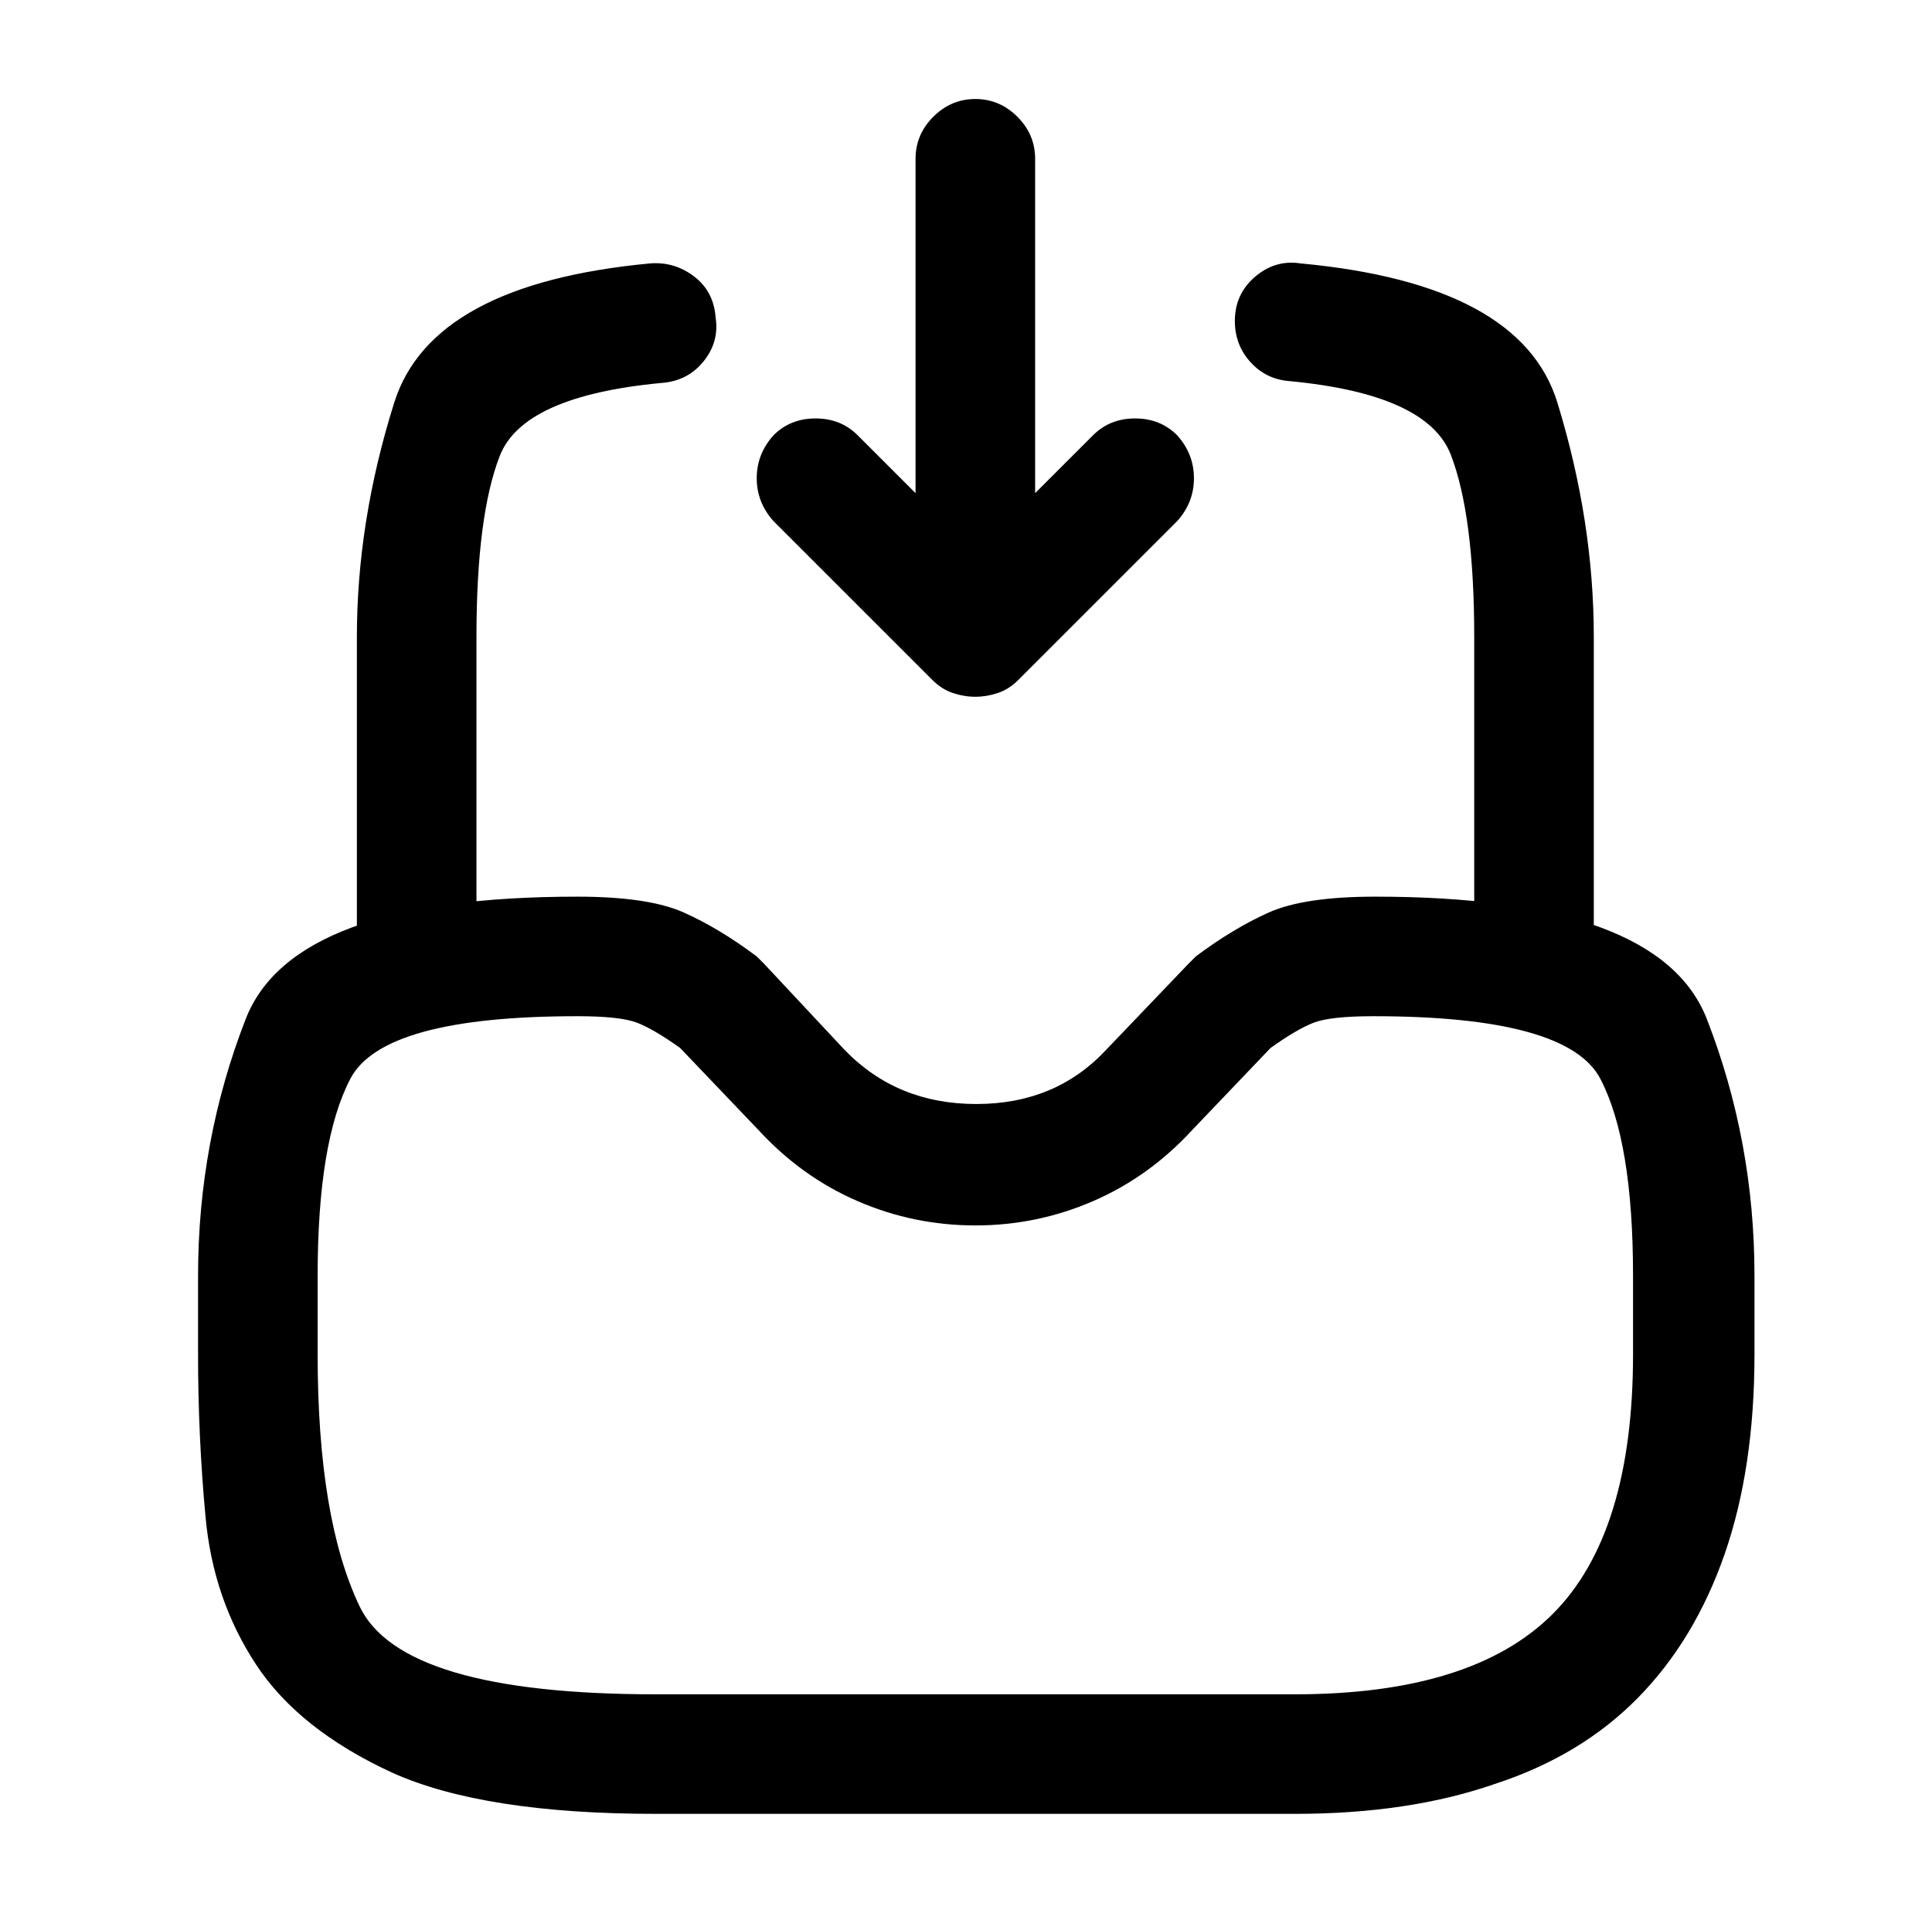 <?xml version="1.0" standalone="no"?>
<!DOCTYPE svg PUBLIC "-//W3C//DTD SVG 1.1//EN" "http://www.w3.org/Graphics/SVG/1.1/DTD/svg11.dtd" >
<svg xmlns="http://www.w3.org/2000/svg" xmlns:xlink="http://www.w3.org/1999/xlink" version="1.1" viewBox="-10 0 1034 1024">
   <path fill="currentColor"
d="M512 373q-3 0 -6 -0.5t-6 -1.5q-9 -4 -14.5 -12t-5.5 -18v-256q0 -13 9.5 -22.5t22.5 -9.5t22.5 9.5t9.5 22.5v179l31 -31q9 -9 22.5 -9t22.5 9q9 10 9 23t-9 23l-85 85q-5 4 -11 6.5t-12 2.5v0zM512 373q-6 0 -12 -2t-11 -7l-85 -85q-9 -10 -9 -23t9 -23q9 -9 22.5 -9
t22.5 9l86 86q9 9 9 22.5t-9 22.5q-5 5 -11 7t-12 2v0zM683 971h-342q-92 0 -141 -22q-50 -23 -73 -58t-27 -79q-4 -43 -4 -87v-42q0 -72 25.5 -137.5t177.5 -65.5q38 0 57 8.5t39 23.5l2 2l2 2l43 46q28 29 70.5 29t69.5 -29l44 -46l2 -2l2 -2q20 -15 39 -23.5t57 -8.5
q152 0 177.5 65.5t25.5 137.5v42q0 61 -16 107t-46.5 77t-76.5 46q-46 16 -107 16v0zM299 544q-104 0 -121.5 33.5t-17.5 105.5v42q0 88 22.5 135t158.5 47h342q95 0 138 -43t43 -139v-42q0 -72 -17.5 -105.5t-121.5 -33.5q-23 0 -32 3.5t-23 13.5l-42 44q-23 25 -53 38
t-63 13t-63 -13t-53 -38l-42 -44q-14 -10 -23 -13.5t-32 -3.5v0zM213 544q-13 0 -22.5 -9.5t-9.5 -22.5v-171q0 -62 20 -125.5t137 -74.5q13 -1 23.5 7t11.5 22q2 13 -6.5 23.5t-22.5 11.5q-74 7 -86.5 39t-12.5 97v171q0 13 -9.5 22.5t-22.5 9.5v0zM811 544
q-13 0 -22.5 -9.5t-9.5 -22.5v-171q0 -65 -12.5 -97.5t-86.5 -39.5q-13 -1 -21.5 -11t-7.5 -24q1 -13 11.5 -21.5t23.5 -6.5q118 11 137.5 74.5t19.5 125.5v171q0 13 -9.5 22.5t-22.5 9.5v0z" />
</svg>
